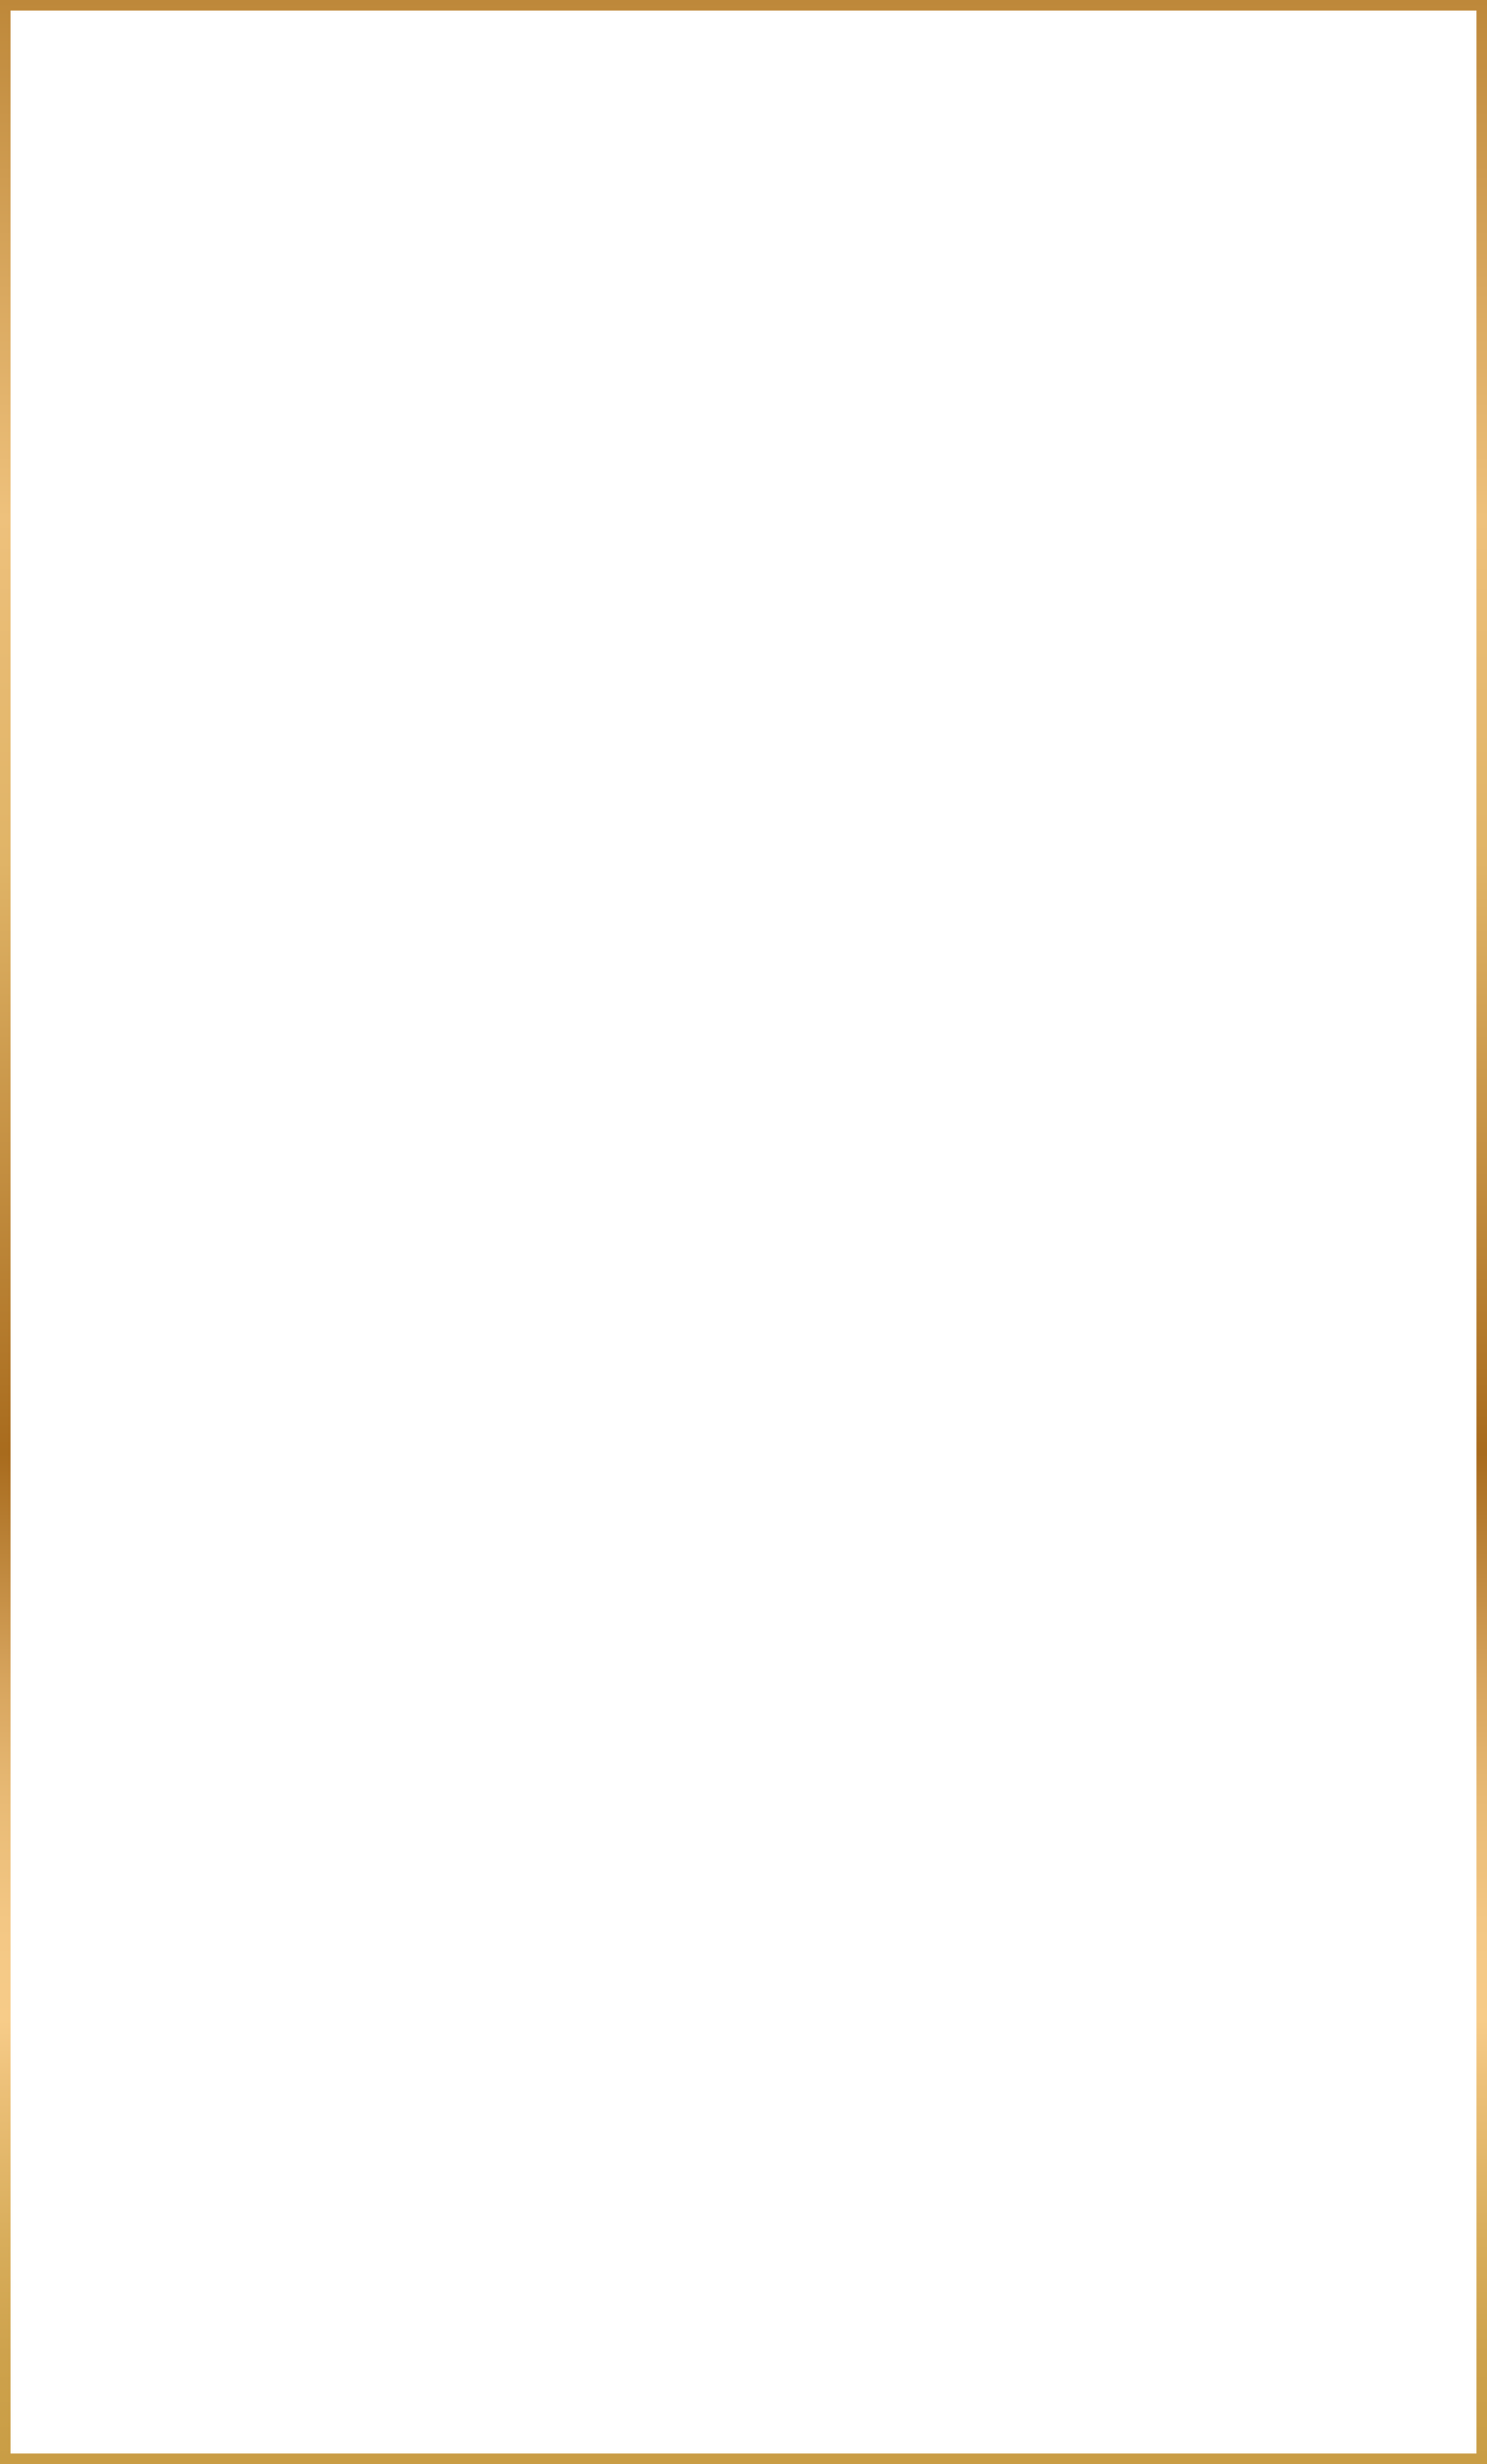 <?xml version="1.0" encoding="UTF-8"?> <svg xmlns="http://www.w3.org/2000/svg" width="282" height="467" viewBox="0 0 282 467" fill="none"> <path d="M281 1H1V466H281V1Z" stroke="url(#paint0_linear)" stroke-width="2" stroke-miterlimit="10"></path> <defs> <linearGradient id="paint0_linear" x1="140.994" y1="466.82" x2="140.994" y2="0.18" gradientUnits="userSpaceOnUse"> <stop stop-color="#C99D45"></stop> <stop offset="0" stop-color="#C99D45"></stop> <stop offset="0.04" stop-color="#CDA14B"></stop> <stop offset="0.09" stop-color="#D8AD5B"></stop> <stop offset="0.15" stop-color="#EBBF77"></stop> <stop offset="0.18" stop-color="#F7CC89"></stop> <stop offset="0.22" stop-color="#F3C784"></stop> <stop offset="0.27" stop-color="#E8BA75"></stop> <stop offset="0.32" stop-color="#D6A35C"></stop> <stop offset="0.37" stop-color="#BC8439"></stop> <stop offset="0.41" stop-color="#A86B1D"></stop> <stop offset="0.65" stop-color="#E0B467"></stop> <stop offset="0.74" stop-color="#E8BB73"></stop> <stop offset="0.79" stop-color="#EEC17C"></stop> <stop offset="1" stop-color="#BE883A"></stop> </linearGradient> </defs> </svg> 